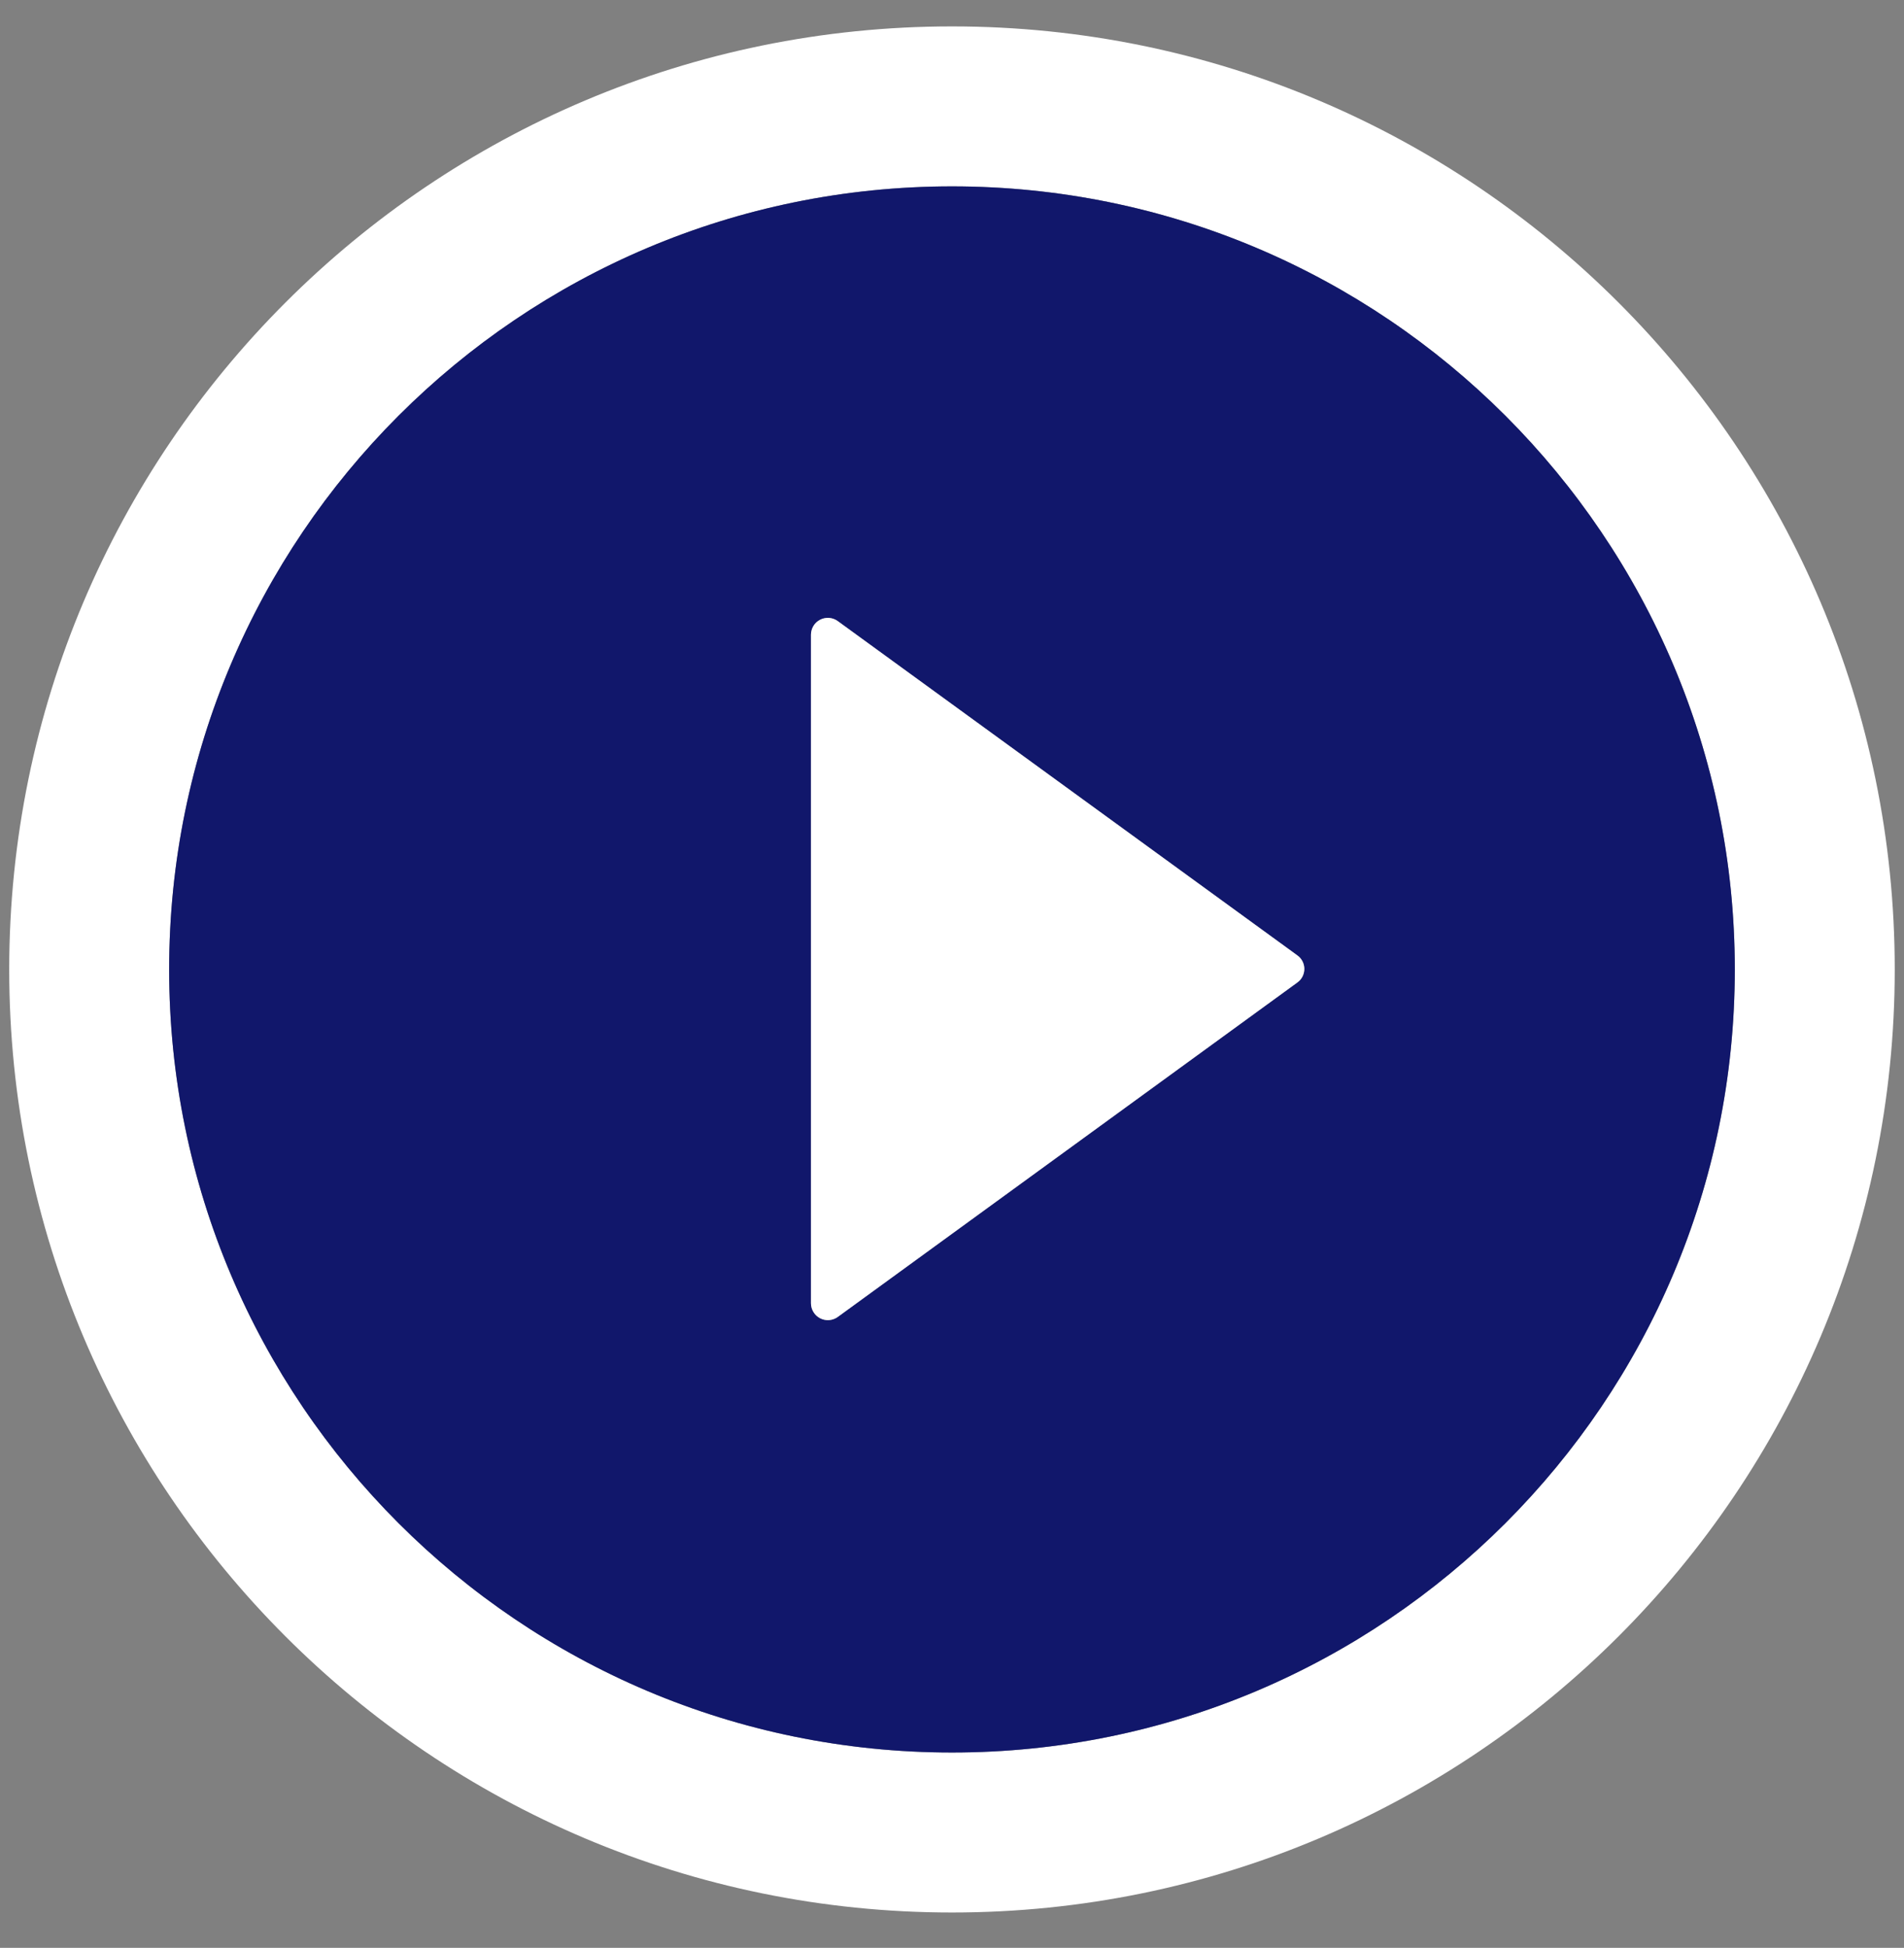 <svg width="44" height="45" viewBox="0 0 44 45" fill="none" xmlns="http://www.w3.org/2000/svg">
<rect x="0" y="0" width="44" height="45" fill="#808080" stroke="none"/>
<path d="M22 0.61C9.968 0.61 0.213 10.366 0.213 22.397C0.213 34.428 9.968 44.183 22 44.183C34.031 44.183 43.786 34.428 43.786 22.397C43.786 10.366 34.031 0.61 22 0.61ZM22 40.487C12.011 40.487 3.909 32.385 3.909 22.397C3.909 12.408 12.011 4.306 22 4.306C31.988 4.306 40.09 12.408 40.09 22.397C40.09 32.385 31.988 40.487 22 40.487Z" fill="white"/>
<path d="M22 4.306C12.011 4.306 3.909 12.408 3.909 22.397C3.909 32.385 12.011 40.487 22 40.487C31.988 40.487 40.09 32.385 40.09 22.397C40.09 12.408 31.988 4.306 22 4.306ZM29.98 22.698L19.359 30.425C19.301 30.467 19.232 30.492 19.161 30.498C19.089 30.503 19.017 30.489 18.954 30.456C18.89 30.423 18.836 30.374 18.799 30.312C18.761 30.251 18.741 30.181 18.741 30.109V14.664C18.741 14.592 18.761 14.522 18.798 14.461C18.835 14.399 18.889 14.35 18.953 14.317C19.017 14.284 19.089 14.27 19.16 14.275C19.232 14.281 19.301 14.306 19.359 14.348L29.98 22.071C30.03 22.106 30.071 22.153 30.099 22.208C30.127 22.262 30.142 22.323 30.142 22.384C30.142 22.446 30.127 22.506 30.099 22.561C30.071 22.616 30.03 22.663 29.98 22.698Z" fill="#11176B"/>
<path d="M29.98 22.071L19.359 14.348C19.301 14.306 19.232 14.281 19.16 14.275C19.089 14.27 19.017 14.284 18.953 14.317C18.889 14.349 18.835 14.399 18.798 14.46C18.761 14.522 18.741 14.592 18.741 14.664V30.109C18.741 30.181 18.761 30.251 18.799 30.312C18.836 30.373 18.89 30.423 18.954 30.456C19.017 30.488 19.089 30.503 19.161 30.497C19.232 30.492 19.301 30.467 19.359 30.425L29.98 22.698C30.03 22.663 30.071 22.616 30.099 22.561C30.127 22.506 30.142 22.446 30.142 22.384C30.142 22.323 30.127 22.262 30.099 22.208C30.071 22.153 30.03 22.106 29.98 22.071Z" fill="white"/>
</svg>
